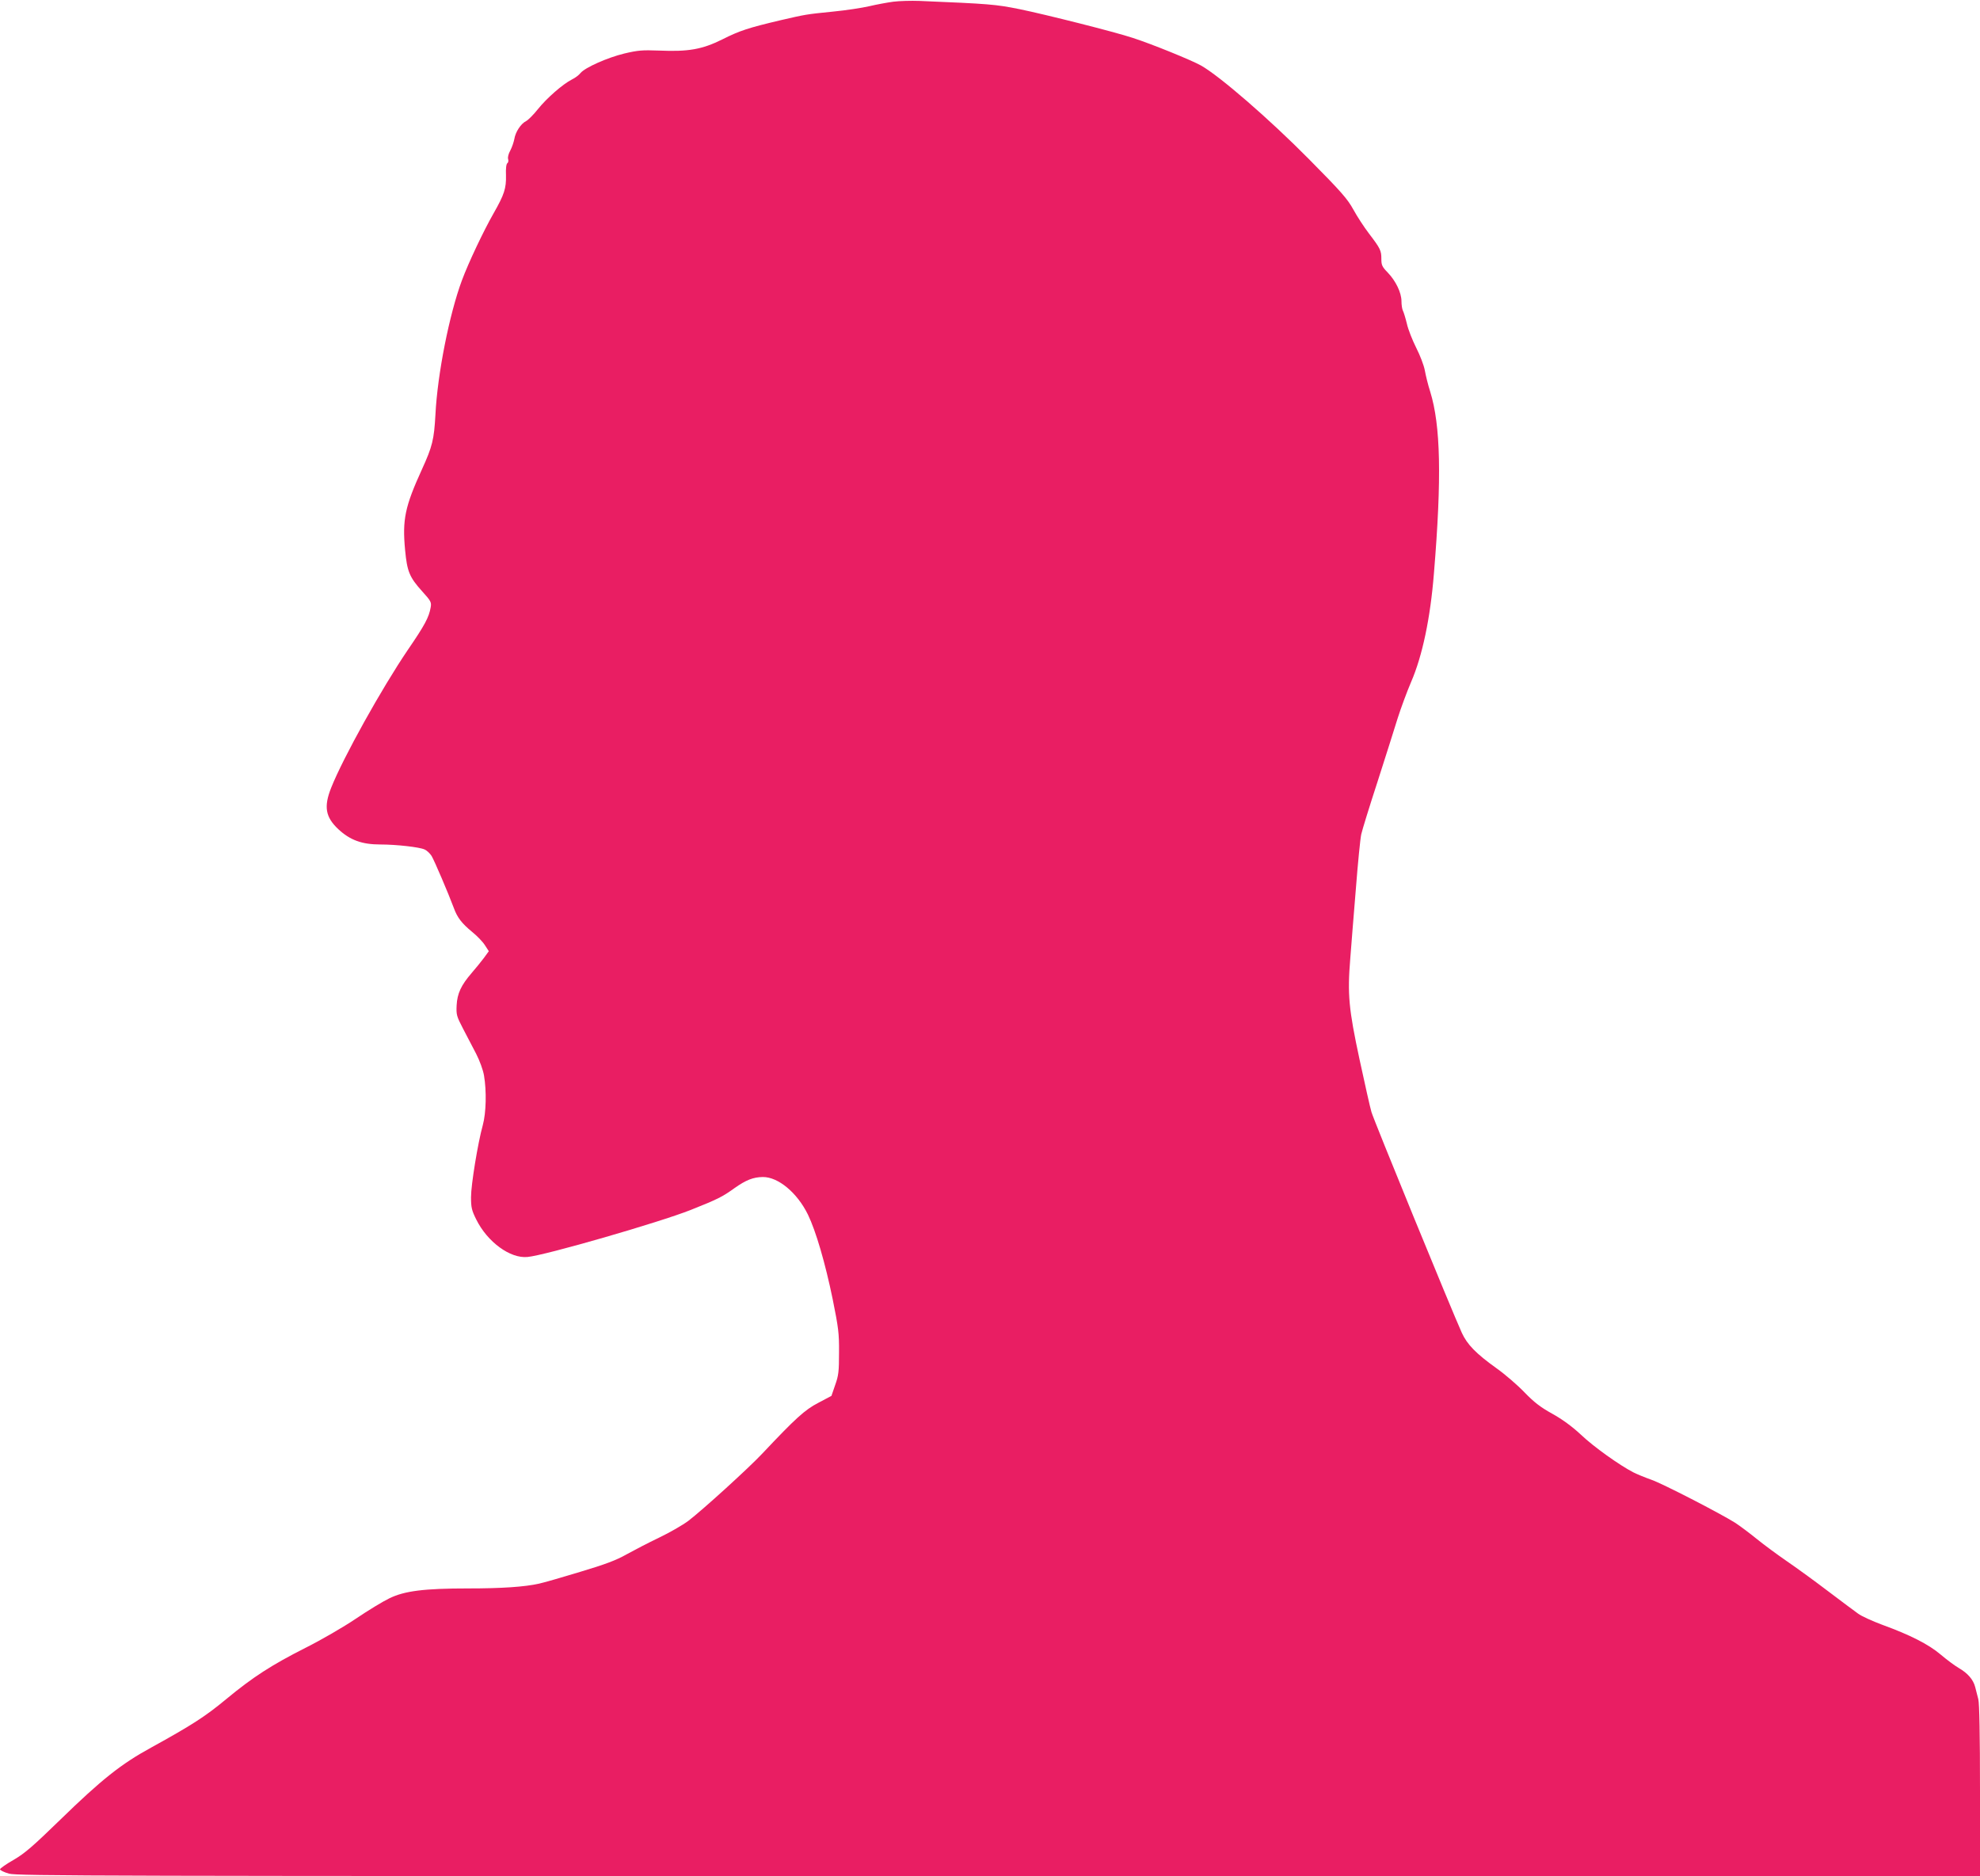 <?xml version="1.0" standalone="no"?>
<!DOCTYPE svg PUBLIC "-//W3C//DTD SVG 20010904//EN"
 "http://www.w3.org/TR/2001/REC-SVG-20010904/DTD/svg10.dtd">
<svg version="1.0" xmlns="http://www.w3.org/2000/svg"
 width="1280pt" height="1213pt" viewBox="0 0 1280 1213"
 preserveAspectRatio="xMidYMid meet">
<g transform="translate(0,1213) scale(0.1,-0.1)"
fill="#e91e63" stroke="none">
<path d="M5775 12119 c-38 -5 -108 -18 -155 -29 -47 -11 -152 -27 -235 -35
-178 -18 -175 -18 -340 -56 -207 -49 -263 -67 -376 -124 -131 -65 -220 -80
-408 -72 -109 4 -136 2 -225 -19 -111 -27 -254 -91 -283 -126 -10 -13 -35 -32
-56 -42 -59 -30 -162 -120 -219 -191 -29 -37 -64 -71 -77 -78 -33 -16 -69 -70
-76 -116 -4 -20 -15 -53 -26 -74 -12 -21 -18 -45 -14 -56 3 -11 1 -22 -5 -26
-7 -4 -11 -35 -9 -78 2 -85 -11 -125 -80 -246 -64 -112 -162 -318 -205 -434
-81 -218 -158 -605 -171 -867 -9 -163 -20 -207 -87 -354 -110 -241 -128 -325
-109 -524 13 -137 28 -174 110 -265 58 -64 61 -71 55 -105 -11 -63 -38 -114
-147 -273 -169 -249 -419 -698 -496 -892 -49 -123 -37 -190 46 -268 76 -71
153 -99 272 -99 103 0 253 -17 285 -32 15 -6 35 -25 46 -42 18 -30 109 -243
144 -337 22 -61 51 -99 118 -154 31 -25 68 -63 82 -85 l26 -40 -32 -44 c-18
-24 -54 -68 -79 -97 -68 -79 -93 -132 -97 -209 -3 -61 0 -71 41 -150 24 -47
63 -120 85 -163 23 -45 45 -105 51 -141 17 -100 14 -241 -8 -321 -32 -115 -76
-385 -76 -465 0 -66 4 -85 34 -145 72 -145 219 -253 331 -242 113 10 850 223
1055 304 173 69 204 84 283 141 75 53 121 71 183 72 100 1 223 -102 292 -243
51 -105 112 -313 160 -547 37 -184 42 -219 41 -345 0 -122 -3 -149 -25 -210
l-24 -70 -85 -45 c-87 -45 -148 -101 -360 -326 -88 -94 -386 -365 -480 -437
-36 -27 -121 -76 -190 -109 -69 -33 -163 -82 -210 -108 -65 -37 -136 -64 -300
-113 -118 -36 -237 -70 -265 -76 -94 -21 -240 -31 -460 -31 -283 0 -410 -16
-508 -64 -40 -19 -137 -78 -217 -132 -80 -54 -225 -138 -325 -188 -219 -111
-339 -188 -513 -332 -135 -112 -222 -168 -485 -313 -194 -106 -321 -207 -587
-466 -179 -174 -230 -218 -302 -260 -48 -27 -87 -55 -88 -61 0 -6 26 -19 58
-28 54 -15 566 -16 6400 -16 l6342 0 0 551 c0 361 -4 566 -11 593 -6 22 -15
58 -20 78 -12 48 -48 90 -107 124 -26 15 -78 54 -117 87 -78 66 -196 126 -377
192 -64 24 -135 56 -156 72 -21 15 -111 82 -198 148 -88 67 -207 153 -264 192
-58 40 -144 103 -192 142 -48 39 -111 86 -140 105 -97 61 -476 257 -546 280
-37 13 -88 34 -112 46 -88 45 -257 165 -341 245 -57 53 -120 99 -185 135 -76
42 -117 74 -179 138 -44 46 -125 116 -180 155 -134 96 -190 154 -225 230 -66
146 -570 1377 -584 1427 -9 30 -43 183 -77 340 -70 326 -79 422 -60 652 6 79
22 281 36 449 13 169 29 329 35 355 6 27 53 180 105 339 51 160 110 344 130
410 21 66 60 172 87 235 73 168 125 414 148 705 51 617 43 955 -24 1172 -14
43 -29 105 -35 138 -6 33 -31 98 -56 147 -24 48 -52 118 -60 155 -9 37 -21 76
-26 85 -5 10 -9 37 -9 60 0 56 -37 132 -89 186 -36 37 -41 48 -41 88 0 54 -6
67 -80 164 -32 42 -77 111 -101 155 -38 69 -77 114 -288 327 -254 257 -578
538 -698 605 -61 34 -316 138 -440 178 -114 38 -562 151 -733 186 -155 31
-191 34 -645 53 -55 2 -131 0 -170 -5z"/>
</g>
</svg>

